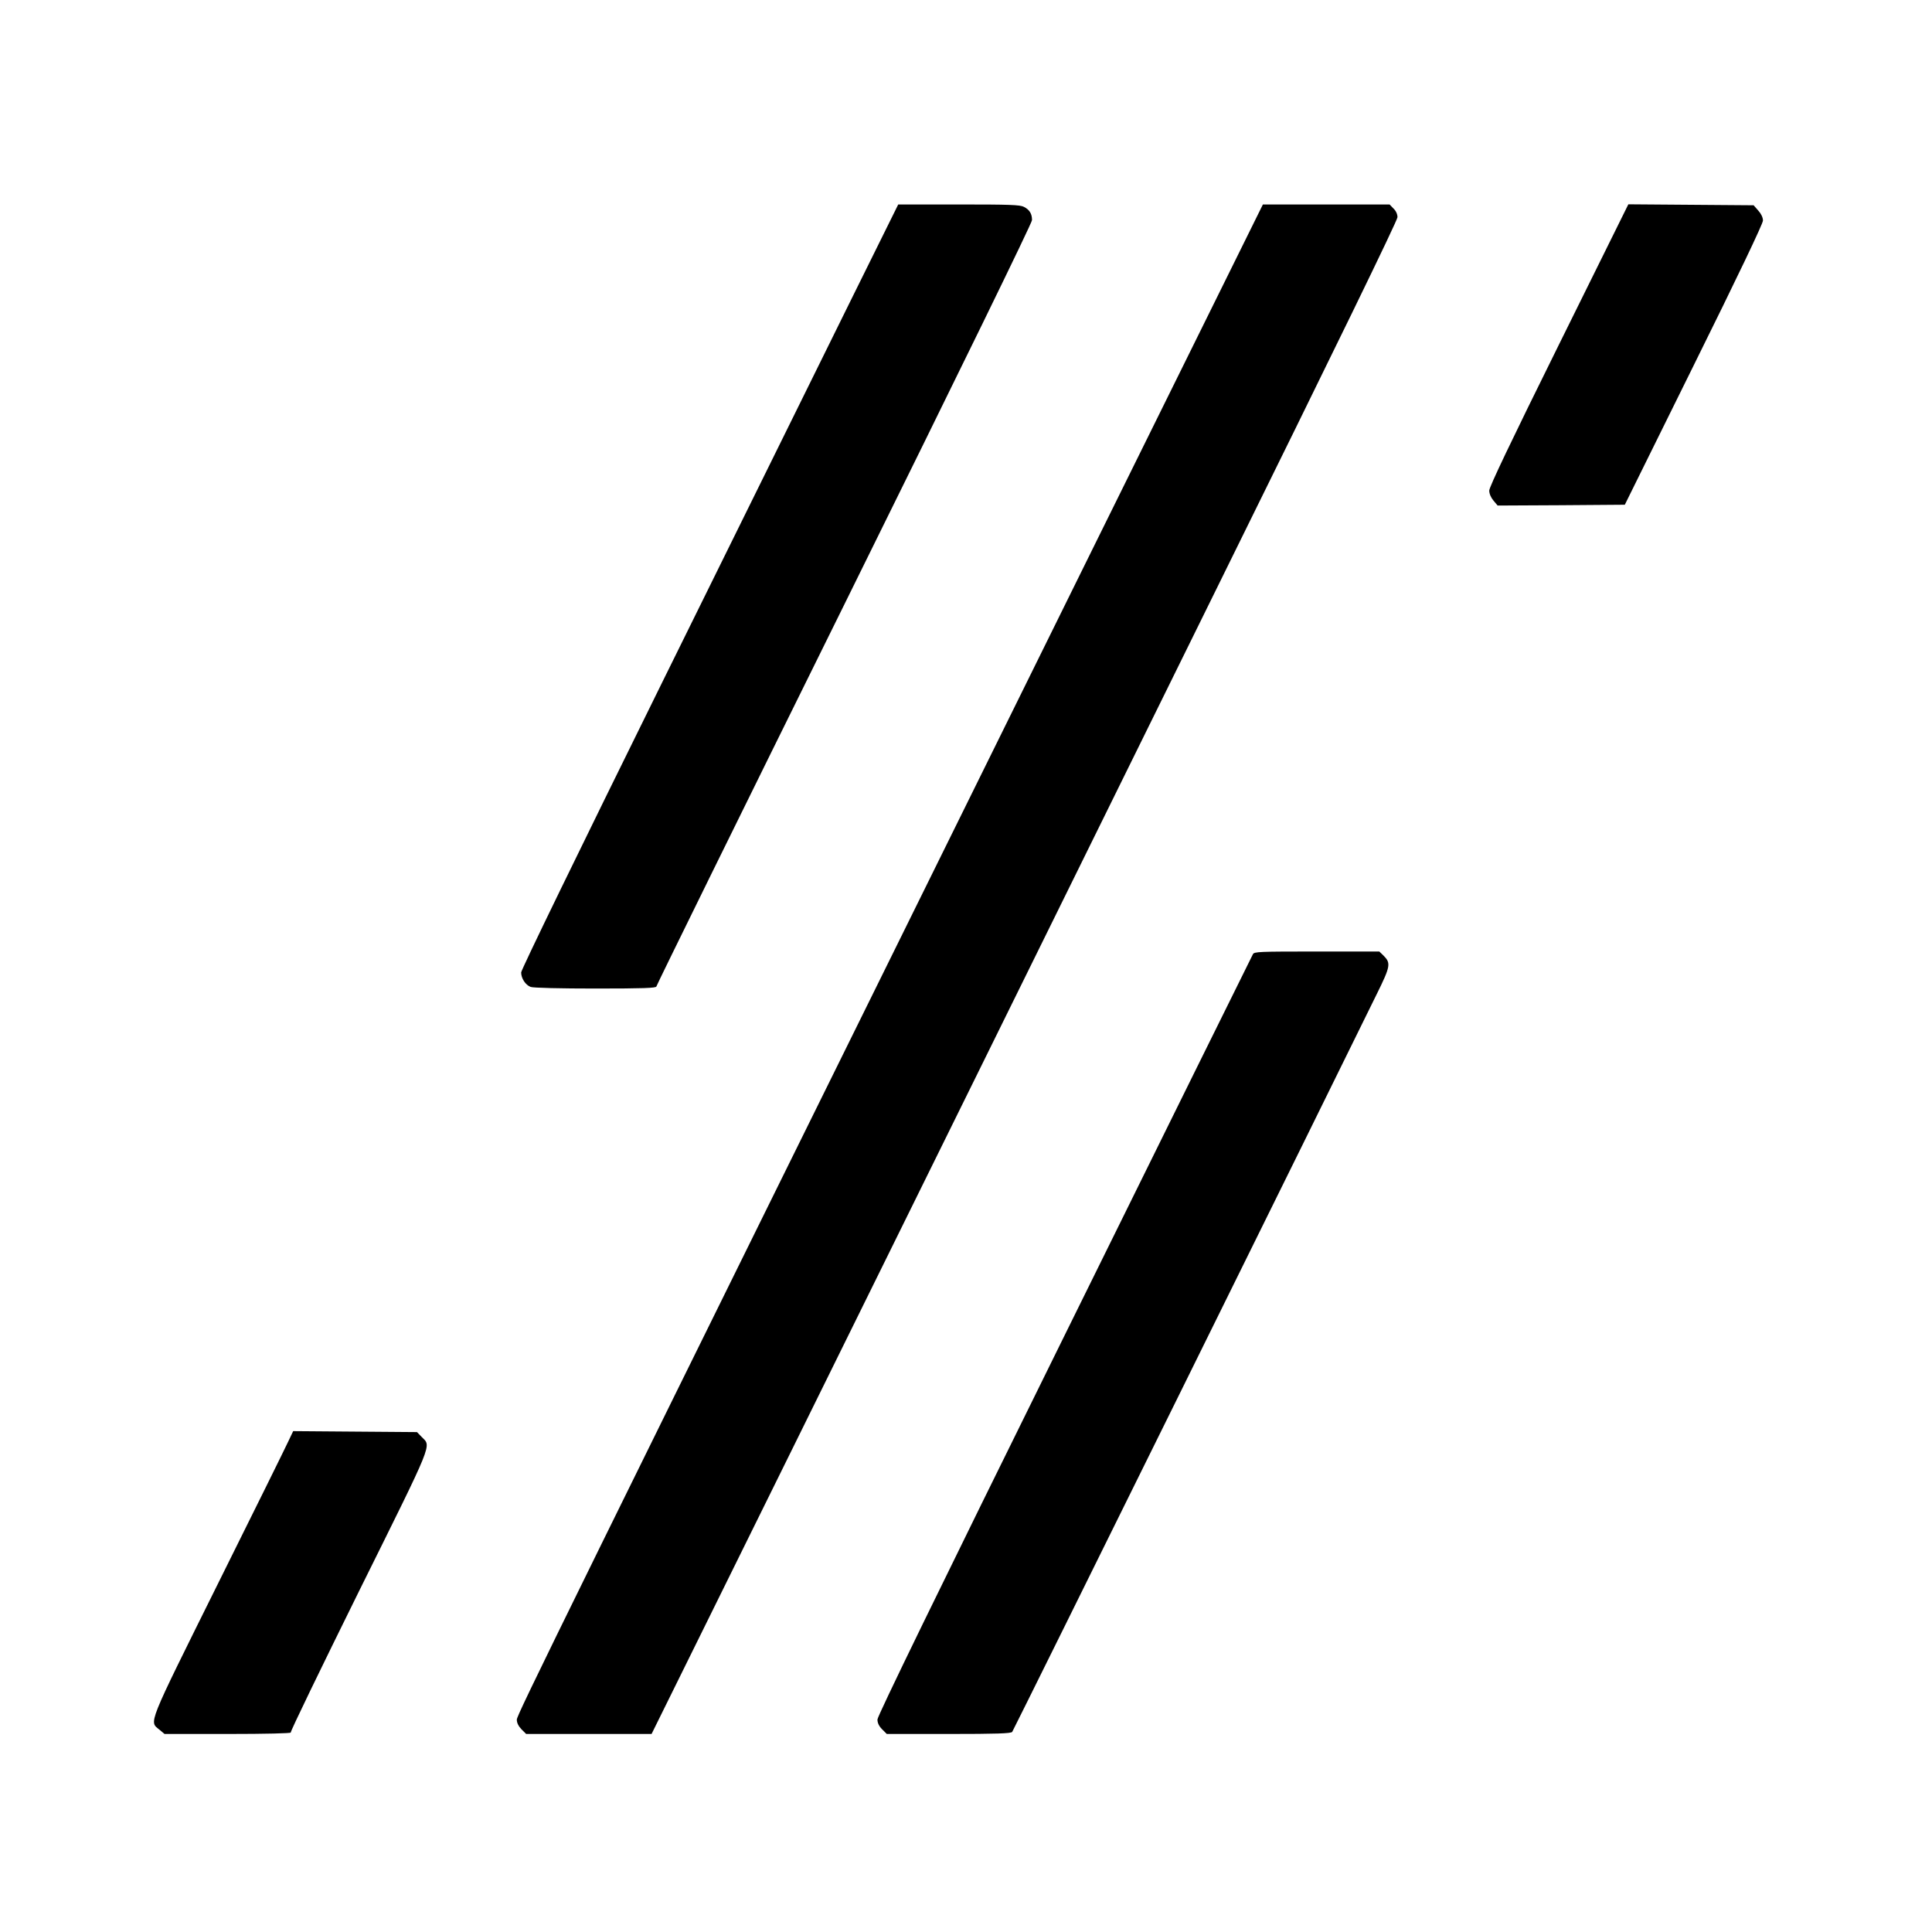 <svg height="1200pt" preserveAspectRatio="xMidYMid meet" viewBox="0 0 1200 1200" width="1200pt" xmlns="http://www.w3.org/2000/svg"><g transform="matrix(.1 0 0 -.1 0 1200)"><path d="m5291 10148c-158-321-685-1388-1171-2372-533-1080-883-1800-883-1816 0-37 27-78 59-90 15-6 187-10 403-10 295 0 378 3 378 13 0 6 525 1074 1167 2372 724 1465 1166 2370 1166 2388 0 39-15 64-50 82-24 13-89 15-405 15h-376z"/><path d="m6795 8608c-3363-6809-3585-7260-3585-7289 0-20 10-40 29-60l29-29h390 389l838 1697c461 934 1000 2027 1198 2428 198 402 863 1750 1478 2998 739 1497 1119 2278 1119 2298 0 18-9 39-25 54l-24 25h-394-393z"/><path d="m9682 9858c-298-602-432-883-432-905 0-19 10-43 26-62l26-31 395 2 395 3 429 868c273 551 429 878 429 897s-11 42-29 62l-29 33-389 3-389 3z"/><path d="m7782 6073c-6-10-532-1076-1171-2370-791-1602-1161-2362-1161-2383s9-41 29-61l29-29h385c296 0 387 3 394 13 8 10 2010 4062 2264 4582 86 174 89 193 42 240l-26 25h-388c-360 0-389-1-397-17z"/><path d="m1791 3048c-16-35-212-432-436-882-447-901-429-856-364-910l31-26h394c236 0 393 4 390 9-4 5 188 400 424 878 471 950 449 896 389 958l-29 30-385 3-384 3z"/></g></svg>